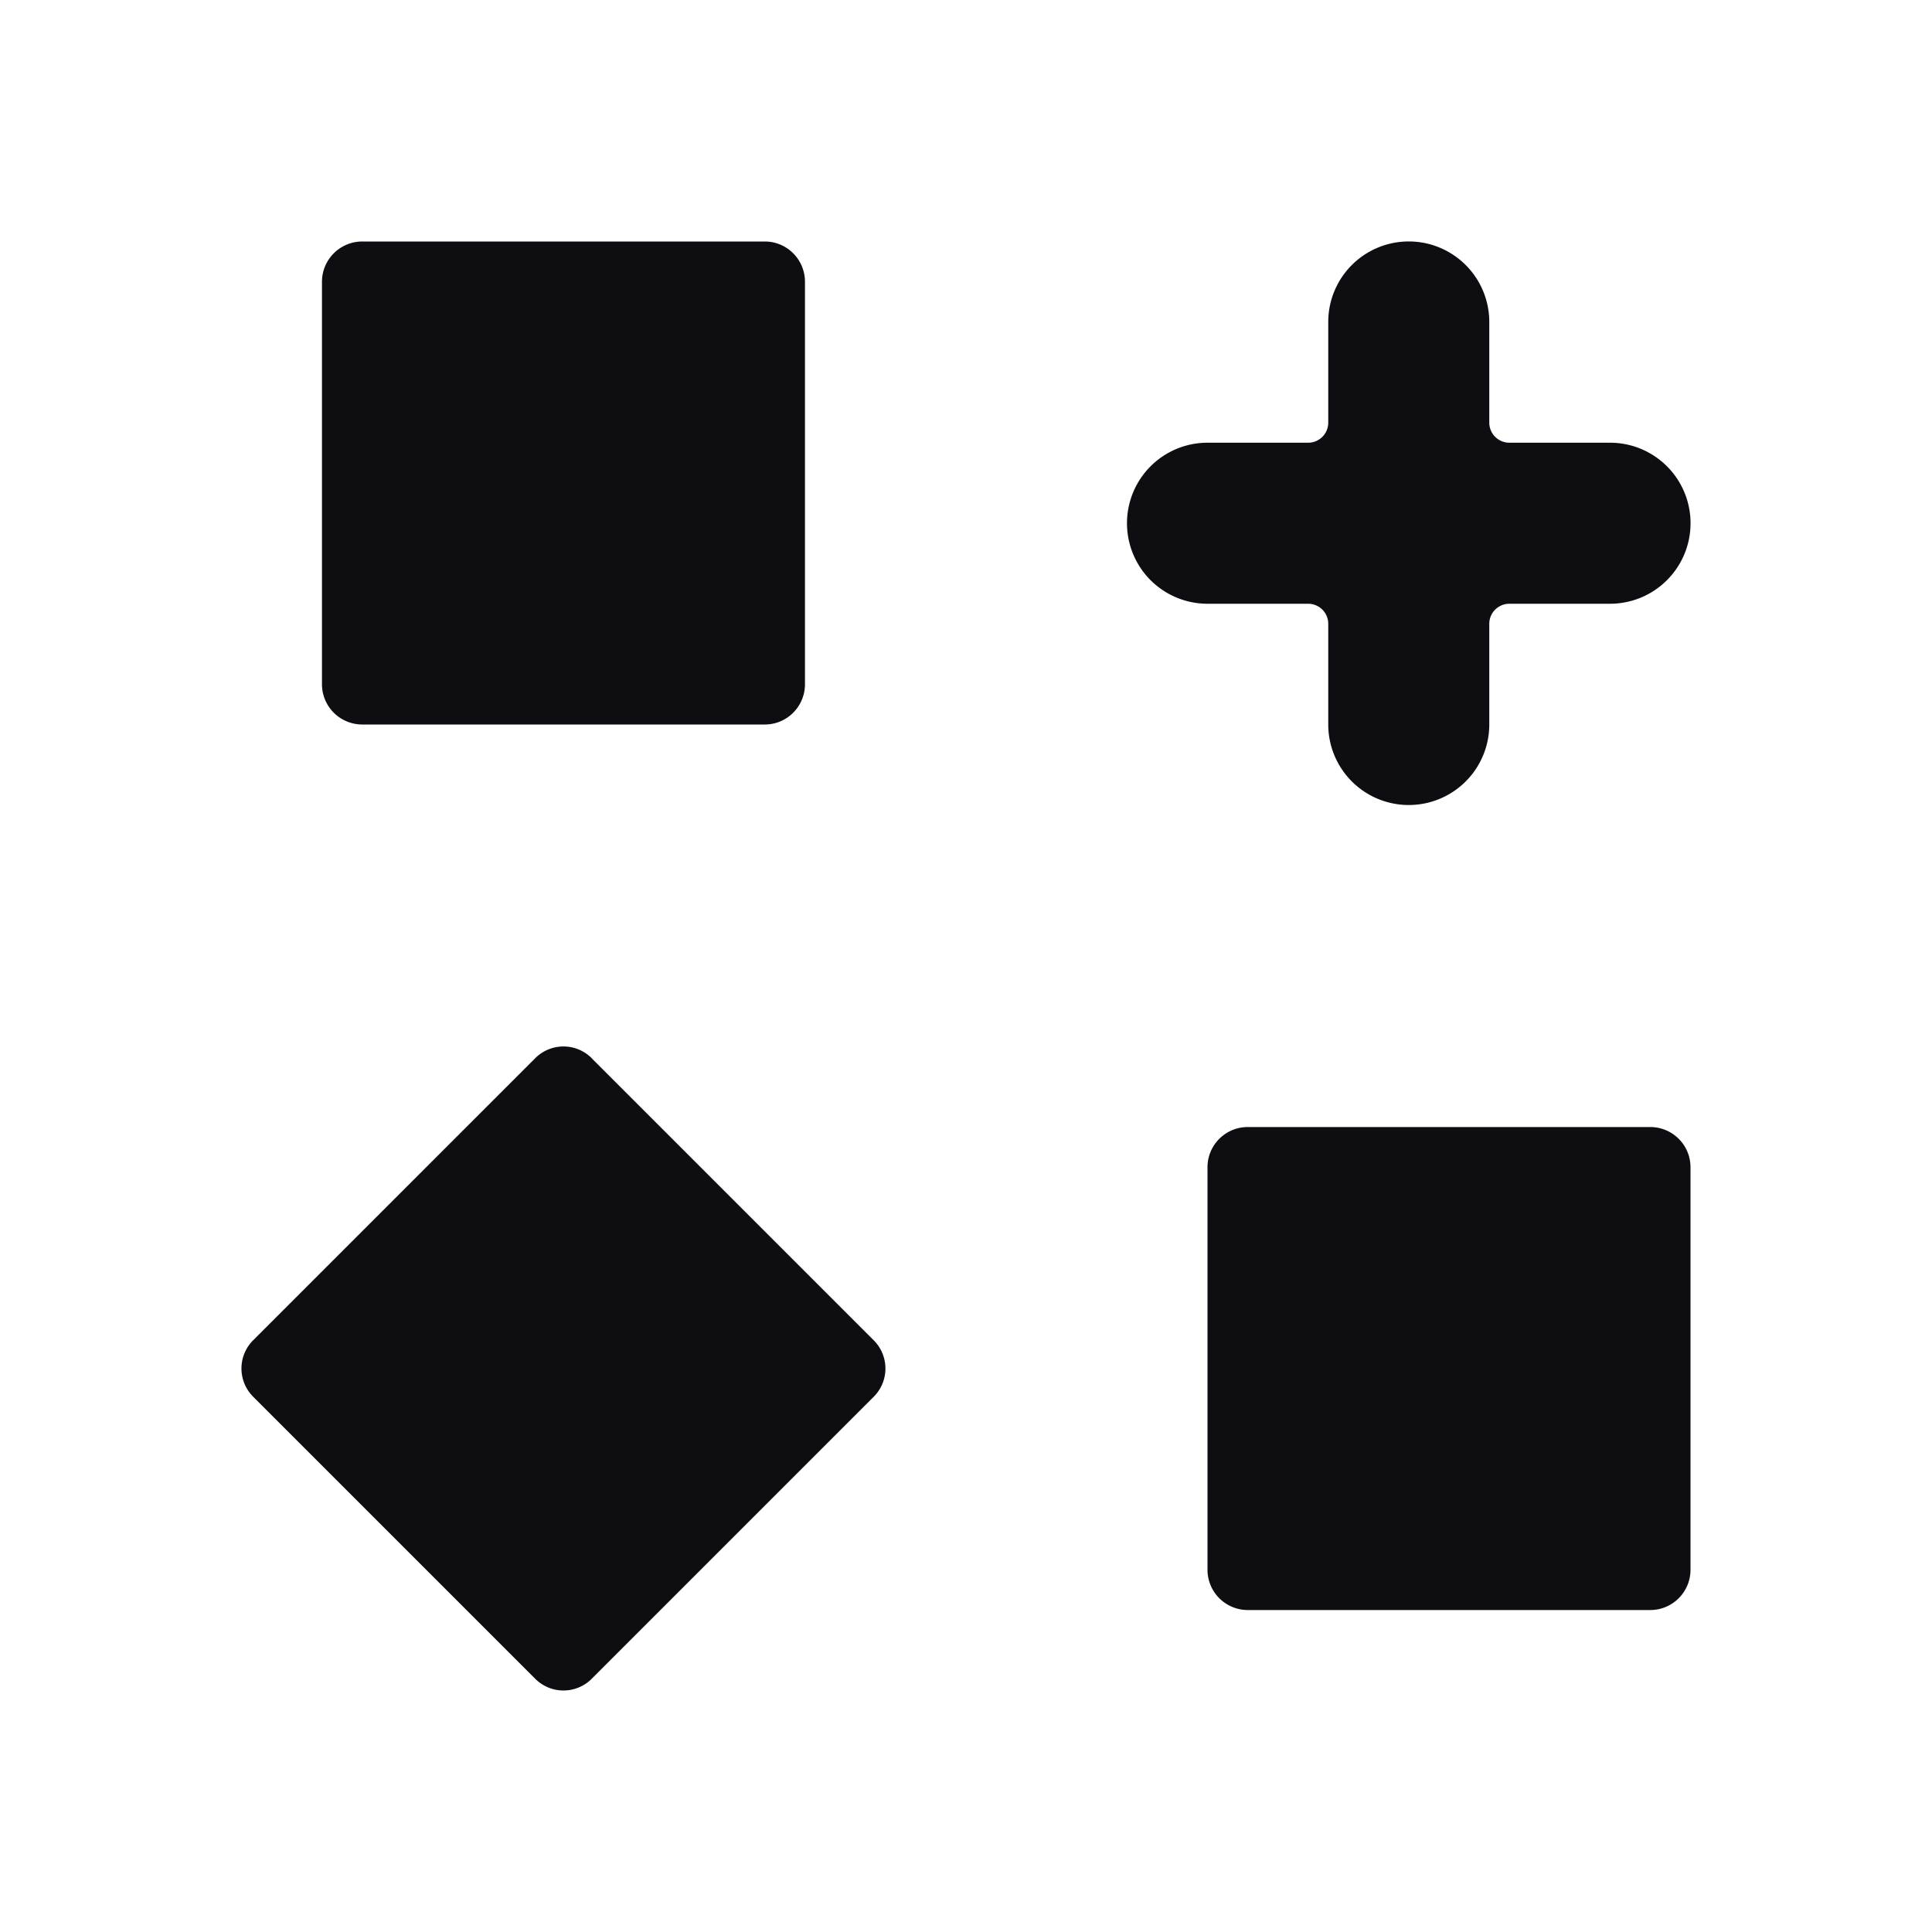 <svg xmlns="http://www.w3.org/2000/svg" width="20" height="20" fill="none"><path fill="#0D0D12" d="M3.333 2.917c0-.23.187-.417.417-.417h4.167c.23 0 .416.187.416.417v4.166c0 .23-.186.417-.416.417H3.75a.417.417 0 0 1-.417-.417V2.917zm9.167 9.166c0-.23.187-.416.417-.416h4.166c.23 0 .417.186.417.416v4.167c0 .23-.186.417-.417.417h-4.166a.417.417 0 0 1-.417-.417v-4.167zm-6.375-1.129a.413.413 0 0 0-.584 0l-2.92 2.92a.413.413 0 0 0 0 .585l2.92 2.92a.413.413 0 0 0 .584 0l2.92-2.92a.413.413 0 0 0 0-.584l-2.92-2.92zm9.292-7.621a.833.833 0 0 0-1.667 0v1.042a.208.208 0 0 1-.208.208H12.5a.833.833 0 0 0 0 1.667h1.042c.115 0 .208.093.208.208V7.5a.833.833 0 1 0 1.667 0V6.458c0-.115.093-.208.208-.208h1.042a.833.833 0 0 0 0-1.667h-1.042a.208.208 0 0 1-.208-.208V3.333z"/></svg>